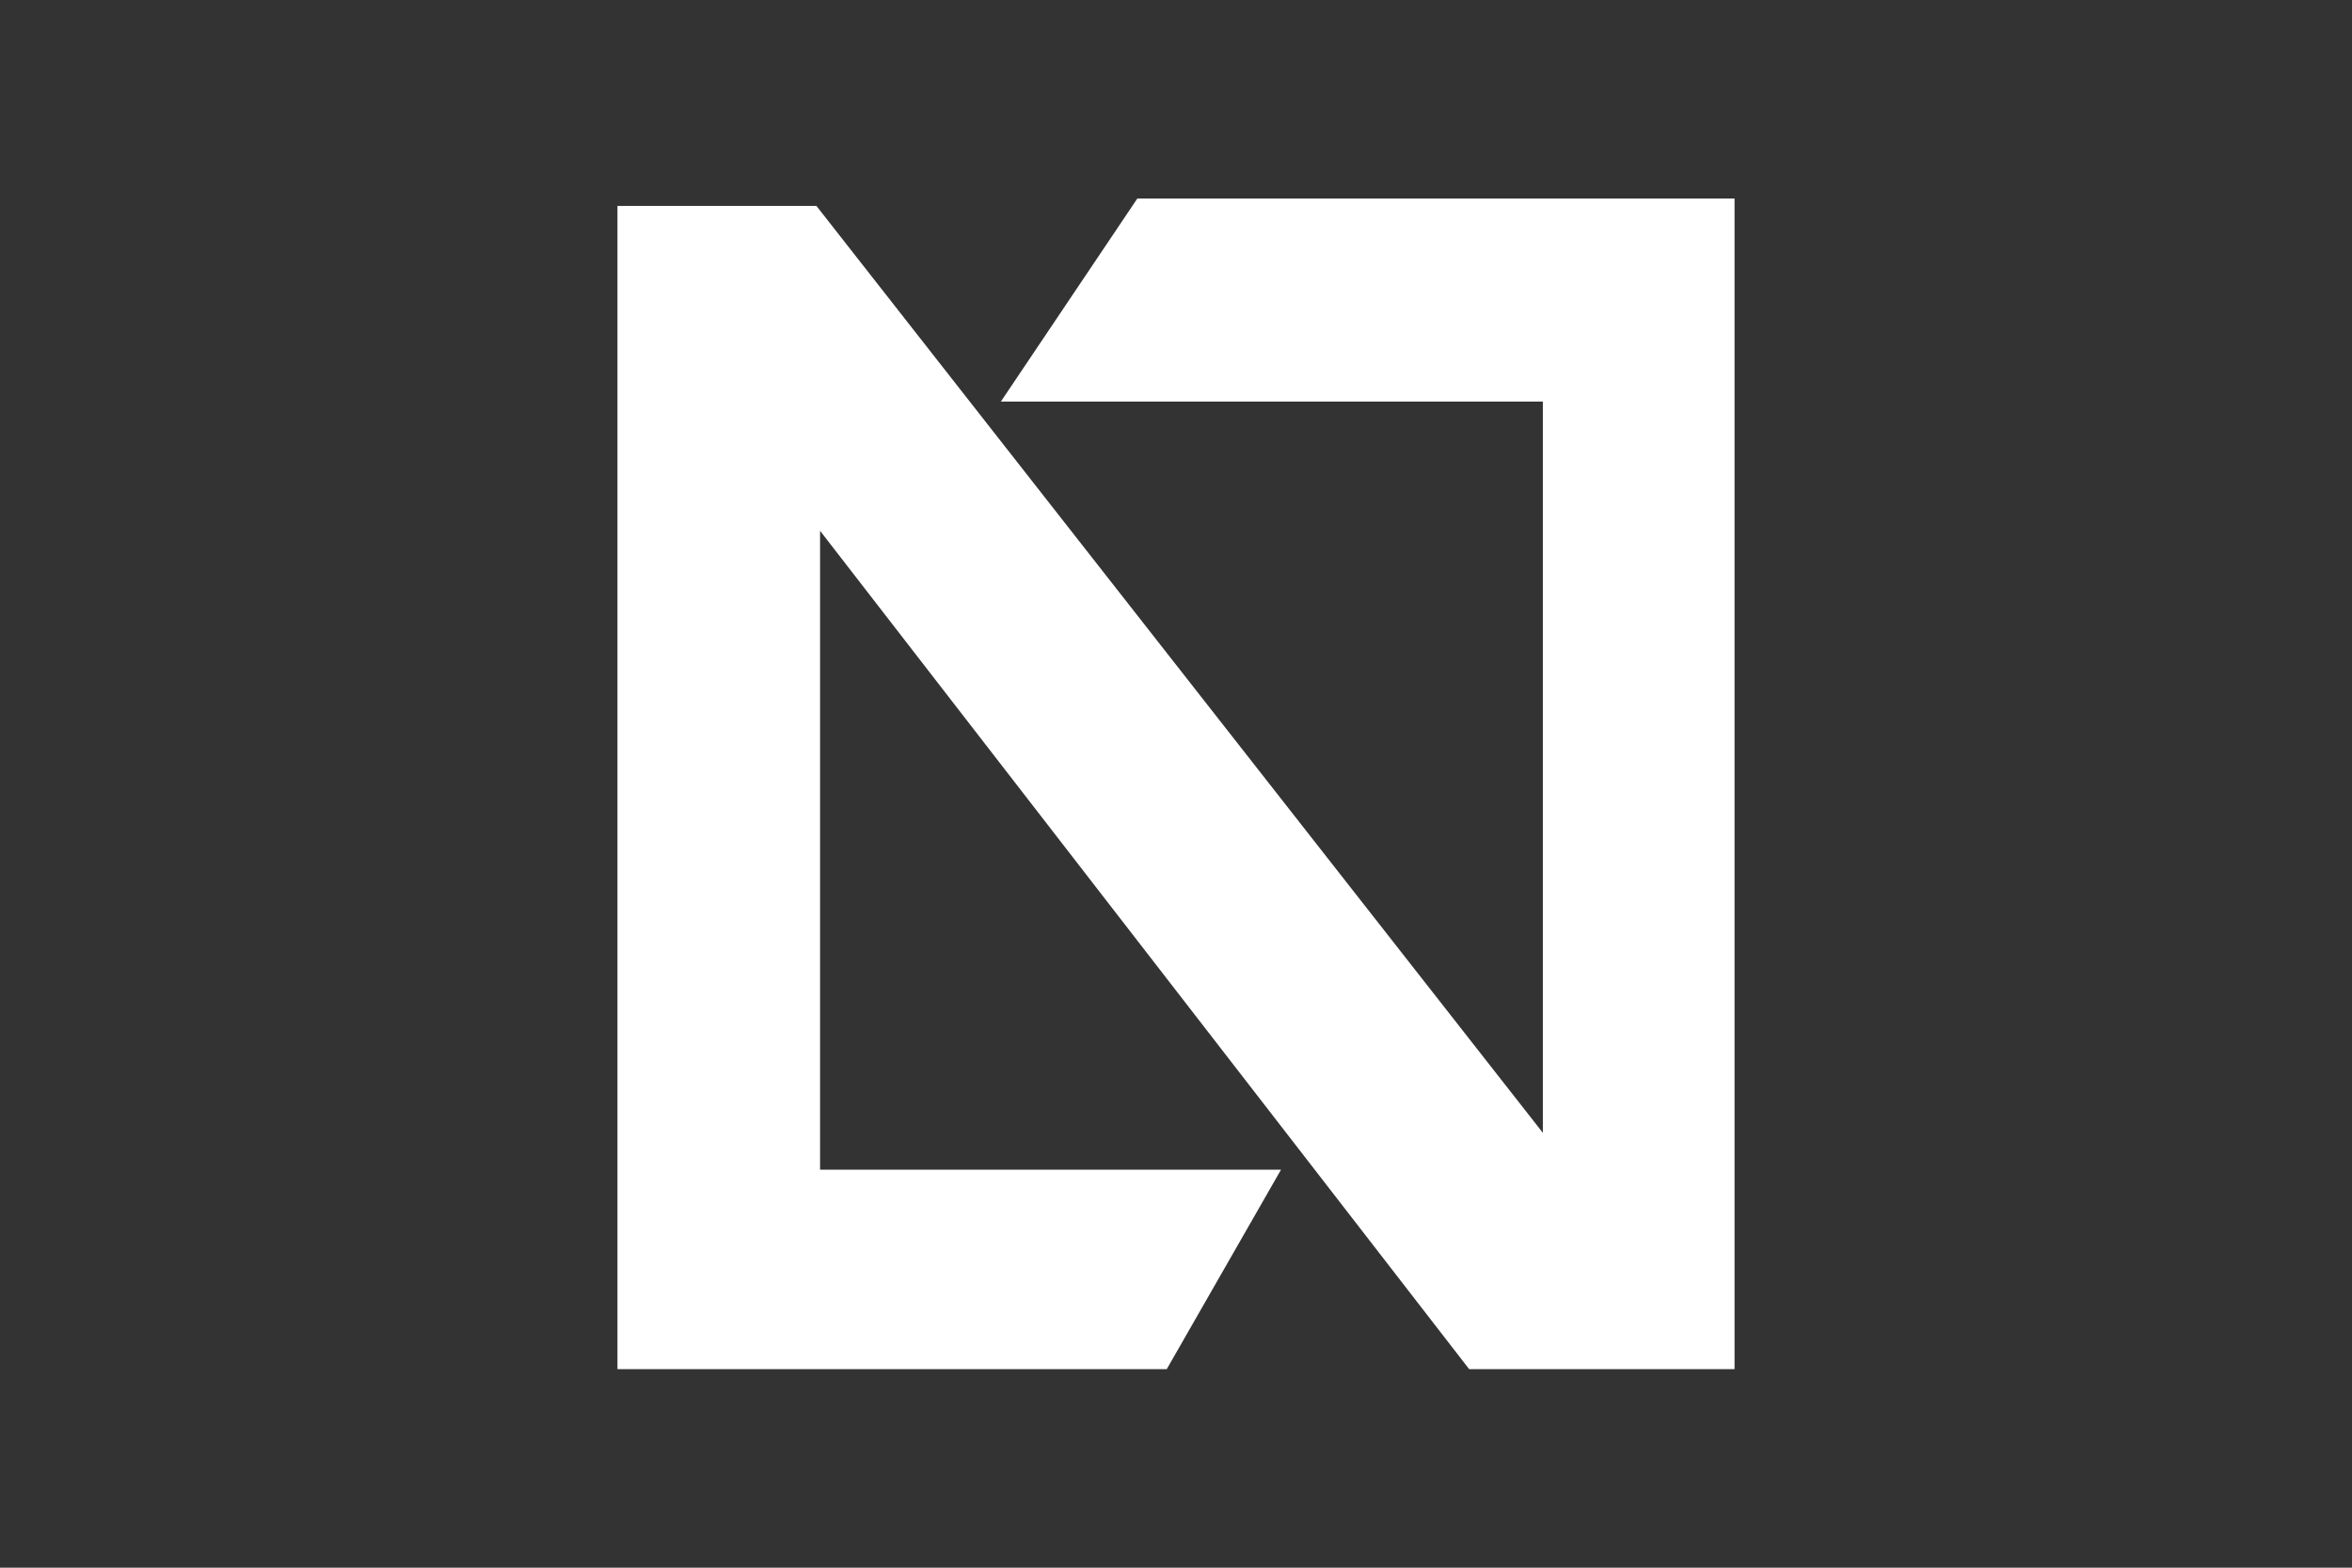 <?xml version="1.0" encoding="utf-8"?>
<!-- Generator: Adobe Illustrator 25.1.0, SVG Export Plug-In . SVG Version: 6.00 Build 0)  -->
<svg version="1.1" id="Livello_1" xmlns="http://www.w3.org/2000/svg" xmlns:xlink="http://www.w3.org/1999/xlink" x="0px" y="0px"
	 width="300px" height="200px" viewBox="0 0 300 200" style="enable-background:new 0 0 300 200;" xml:space="preserve">
<rect x="0" y="0" width="300" height="200" fill="#333333" stroke="none"/>
<g style="display:none;">
	<path style="display:inline;fill:#FFFFFF;" d="M81.494,53.574c25.61,0,46.534,20.855,46.534,46.456
		c0,25.532-20.924,46.396-46.534,46.396c-25.67,0-46.56-20.864-46.56-46.396C34.934,74.429,55.824,53.574,81.494,53.574
		 M81.546,59.062L81.546,59.062c-22.659,0-41.063,18.37-41.063,40.968c0,22.477,18.405,40.839,41.063,40.839
		c22.564,0,41.003-18.362,41.003-40.839C122.548,77.432,104.109,59.062,81.546,59.062"/>
	<path style="display:inline;fill:#FFFFFF;" d="M54.07,73.336h8.801v26.239c0,5.401,6.661,6.566,9.112,3.201
		c0.535-0.742,0.966-1.803,0.966-3.08v-26.36h8.68v27.482c0,2.338-0.587,4.521-1.484,6.161c-0.475,0.958-1.277,1.864-2.028,2.606
		c-1.07,1.061-2.545,2.036-4.047,2.606c-0.966,0.38-2.088,0.759-3.253,0.906c-7.671,1.329-16.748-2.925-16.748-12.857V73.336z"/>
	<polygon style="display:inline;fill:#FFFFFF;" points="85.188,86.658 93.497,86.658 93.497,119.092 108.761,118.885 
		108.761,126.685 85.188,126.901 	"/>
	<path style="display:inline;fill:#FFFFFF;" d="M71.669,116.762c2.468,0,4.47,2.002,4.47,4.461c0,2.451-2.002,4.444-4.47,4.444
		c-2.442,0-4.452-1.993-4.452-4.444C67.217,118.764,69.227,116.762,71.669,116.762"/>
	<path style="display:inline;fill:#FFFFFF;" d="M73.81,120.063c0,0.406-0.138,0.699-0.423,0.932
		c-0.285,0.216-0.595,0.362-0.932,0.388l1.122,2.235c0.06,0.078,0.121,0.129,0.181,0.164c0.052,0.035,0.121,0.052,0.216,0.052h0.207
		v0.173h-1.053l-1.303-2.606h-0.828v2.183c0,0.086,0.035,0.147,0.104,0.19c0.052,0.035,0.129,0.06,0.25,0.06h0.216v0.173h-1.76
		v-0.173h0.233c0.147,0,0.216-0.026,0.276-0.06c0.052-0.043,0.095-0.104,0.095-0.19v-4.314c0-0.078-0.043-0.129-0.095-0.155
		c-0.06-0.043-0.129-0.052-0.276-0.052h-0.233v-0.19h2.183c0.587,0,1.027,0.104,1.346,0.268
		C73.637,119.364,73.81,119.658,73.81,120.063 M70.997,121.237L70.997,121.237h0.837c0.371,0,0.716-0.104,0.958-0.276
		c0.242-0.181,0.388-0.466,0.388-0.828c0-0.354-0.147-0.613-0.354-0.82c-0.242-0.173-0.587-0.25-1.07-0.25h-0.406
		c-0.121,0-0.198,0.009-0.25,0.052c-0.069,0.026-0.104,0.078-0.104,0.155V121.237z"/>
	<path style="display:inline;fill:#FFFFFF;" d="M29.351,107.957H20.99v-5.583c0-1.622-0.086-2.64-0.302-3.072
		c-0.164-0.38-0.569-0.587-1.156-0.587c-0.69,0-1.139,0.25-1.329,0.733c-0.198,0.492-0.276,1.57-0.276,3.175v14.927
		c0,1.562,0.078,2.571,0.276,3.055c0.19,0.475,0.621,0.708,1.26,0.708c0.63,0,1.027-0.233,1.208-0.708
		c0.207-0.483,0.319-1.605,0.319-3.348v-4.03h8.361v1.251c0,3.313-0.242,5.66-0.716,7.041c-0.457,1.398-1.493,2.623-3.132,3.659
		c-1.588,1.044-3.581,1.57-5.928,1.57c-2.468,0-4.487-0.431-6.092-1.312c-1.588-0.889-2.649-2.131-3.167-3.693
		c-0.5-1.579-0.777-3.917-0.777-7.067v-9.388c0-2.321,0.078-4.064,0.233-5.212c0.181-1.156,0.63-2.278,1.432-3.348
		c0.785-1.079,1.89-1.924,3.279-2.528c1.415-0.604,3.02-0.923,4.832-0.923c2.476,0,4.521,0.483,6.118,1.441
		c1.614,0.932,2.649,2.14,3.158,3.538c0.518,1.441,0.759,3.65,0.759,6.661V107.957z"/>
	<path style="display:inline;fill:#FFFFFF;" d="M155.534,93.963v21.476c0,2.416-0.095,4.142-0.25,5.117
		c-0.164,0.966-0.621,1.993-1.406,3.037c-0.785,1.018-1.829,1.829-3.08,2.356c-1.303,0.544-2.813,0.802-4.539,0.802
		c-1.933,0-3.624-0.311-5.091-0.949c-1.475-0.647-2.571-1.467-3.313-2.476c-0.716-1.035-1.156-2.088-1.268-3.236
		c-0.147-1.113-0.207-3.503-0.207-7.136V93.963h8.378v24.074c0,1.389,0.069,2.312,0.207,2.701c0.147,0.388,0.475,0.569,0.949,0.569
		c0.492,0,0.854-0.207,1.018-0.63c0.138-0.423,0.233-1.441,0.233-3.037V93.963H155.534z"/>
	<path style="display:inline;fill:#FFFFFF;" d="M176.525,103.673h-7.792V101.3c0-1.104-0.086-1.829-0.302-2.131
		c-0.198-0.302-0.535-0.449-0.975-0.449c-0.526,0-0.889,0.198-1.156,0.613c-0.259,0.414-0.397,1.027-0.397,1.855
		c0,1.087,0.138,1.907,0.431,2.425c0.293,0.552,1.096,1.208,2.381,1.976c3.736,2.2,6.074,4.004,7.032,5.427
		c0.984,1.415,1.475,3.71,1.475,6.851c0,2.278-0.285,3.969-0.82,5.056c-0.552,1.087-1.562,1.993-3.115,2.735
		c-1.545,0.725-3.313,1.096-5.358,1.096c-2.252,0-4.15-0.423-5.747-1.268c-1.579-0.854-2.632-1.924-3.124-3.236
		c-0.5-1.312-0.725-3.149-0.725-5.565v-2.105h7.783v3.909c0,1.208,0.104,1.976,0.311,2.312c0.233,0.328,0.613,0.509,1.173,0.509
		c0.569,0,0.966-0.216,1.251-0.656c0.259-0.44,0.406-1.079,0.406-1.941c0-1.872-0.267-3.124-0.785-3.719
		c-0.526-0.569-1.847-1.544-3.909-2.891c-2.088-1.389-3.477-2.399-4.159-3.003c-0.673-0.63-1.234-1.501-1.657-2.597
		c-0.475-1.079-0.664-2.502-0.664-4.193c0-2.468,0.302-4.262,0.932-5.401c0.621-1.13,1.657-2.036,3.037-2.666
		c1.432-0.621,3.124-0.958,5.099-0.958c2.183,0,4.047,0.345,5.557,1.053c1.545,0.69,2.58,1.579,3.055,2.632
		c0.5,1.079,0.759,2.891,0.759,5.436V103.673z"/>
	<polygon style="display:inline;fill:#FFFFFF;" points="195.404,93.963 195.404,119.651 200.512,119.651 200.512,126.079 
		187.035,126.079 187.035,93.963 	"/>
	<rect x="202.519" y="93.97" style="display:inline;fill:#FFFFFF;" width="8.396" height="32.115"/>
	<path style="display:inline;fill:#FFFFFF;" d="M232.027,103.673h-7.792V101.3c0-1.104-0.104-1.829-0.285-2.131
		c-0.207-0.302-0.535-0.449-1.01-0.449c-0.483,0-0.88,0.198-1.139,0.613c-0.25,0.414-0.388,1.027-0.388,1.855
		c0,1.087,0.138,1.907,0.44,2.425c0.285,0.552,1.079,1.208,2.381,1.976c3.728,2.2,6.049,4.004,7.041,5.427
		c0.975,1.415,1.441,3.71,1.441,6.851c0,2.278-0.267,3.969-0.811,5.056c-0.544,1.087-1.57,1.993-3.106,2.735
		c-1.553,0.725-3.339,1.096-5.384,1.096c-2.2,0-4.15-0.423-5.721-1.268c-1.605-0.854-2.649-1.924-3.124-3.236
		c-0.5-1.312-0.733-3.149-0.733-5.565v-2.105h7.783v3.909c0,1.208,0.086,1.976,0.328,2.312c0.207,0.328,0.63,0.509,1.165,0.509
		c0.561,0,0.958-0.216,1.242-0.656c0.267-0.44,0.414-1.079,0.414-1.941c0-1.872-0.267-3.124-0.794-3.719
		c-0.526-0.569-1.838-1.544-3.891-2.891c-2.097-1.389-3.486-2.399-4.159-3.003c-0.682-0.63-1.251-1.501-1.674-2.597
		c-0.466-1.079-0.664-2.502-0.664-4.193c0-2.468,0.311-4.262,0.941-5.401c0.63-1.13,1.631-2.036,3.046-2.666
		c1.398-0.621,3.098-0.958,5.082-0.958c2.174,0,4.038,0.345,5.583,1.053c1.527,0.69,2.545,1.579,3.037,2.632
		c0.518,1.079,0.751,2.891,0.751,5.436V103.673z"/>
	<polygon style="display:inline;fill:#FFFFFF;" points="252.225,93.963 252.225,100.4 247.246,100.4 247.246,126.079 
		238.877,126.079 238.877,100.4 233.924,100.4 233.924,93.963 	"/>
	<polygon style="display:inline;fill:#FFFFFF;" points="254.121,93.963 268.117,93.963 268.117,100.4 262.517,100.4 
		262.517,106.475 267.746,106.475 267.746,112.593 262.517,112.593 262.517,119.651 268.678,119.651 268.678,126.079 
		254.121,126.079 	"/>
	<path style="display:inline;fill:#FFFFFF;" d="M271.055,93.961h6.299c4.038,0,6.765,0.181,8.214,0.552
		c1.398,0.362,2.494,0.966,3.227,1.821c0.733,0.837,1.191,1.795,1.406,2.822c0.173,1.053,0.259,3.072,0.259,6.135v11.26
		c0,2.873-0.121,4.806-0.406,5.755c-0.276,0.984-0.733,1.743-1.398,2.304c-0.682,0.544-1.544,0.923-2.52,1.148
		c-0.992,0.216-2.494,0.328-4.478,0.328h-10.604V93.961z M279.442,99.449L279.442,99.449v21.14c1.217,0,1.959-0.242,2.243-0.725
		c0.276-0.492,0.406-1.812,0.406-3.935v-12.494c0-1.45-0.052-2.373-0.129-2.787c-0.104-0.406-0.302-0.716-0.639-0.897
		C280.978,99.561,280.365,99.449,279.442,99.449"/>
</g>
<g style="display:none;">
	<path style="display:inline;fill:#FFFFFF;" d="M150.048,26.446l44.341,75.215l22.111,37.572
		c-19.986-1.994-34.289-3.952-55.289,0.979c-15.712,4.238-25.12,8.453-57.438,8.56l9.169-15.843
		c14.112,1.051,29.394-1.66,45.583-6.877c9.623-2.268,19.998-3.044,30.492-3.45l-7.14-12.381l-31.829-54.776l-31.805,54.776
		L92.12,155.148c13.73,5.301,34.611,2.352,58.752-4.334c24.523-5.802,49.129-5.301,71.013-2.579l10.757,18.267
		c-40.449-7.032-64.924-1.994-106.746,5.934c-16.249,3.092-44.819-0.681-58.537-5.814l38.348-64.96L150.048,26.446z"/>
</g>
<g style="display:none;">
	<path style="display:inline;fill:#FFFFFF;" d="M272.124,34.315H27.888v131.162h244.237V34.315z M19.385,26.214h261.23v147.571
		H19.385V26.214z"/>
	<path style="display:inline;fill:#FFFFFF;" d="M65.508,97.481c-2.944,3.941-5.814,7.761-8.624,11.616
		c-0.28,0.401-0.255,1.058-0.255,1.581v37.416v1.691H42.299V50.127h14.317v39.995c0.097,0.049,0.219,0.073,0.341,0.134
		c1.812-2.08,3.661-4.16,5.462-6.252c9.549-10.96,19.073-21.907,28.634-32.842c0.341-0.377,0.973-0.766,1.484-0.778
		c5.012-0.097,10.023-0.097,15.034-0.134c0.158,0,0.28,0.061,0.608,0.146c-2.627,2.931-5.182,5.778-7.761,8.648
		c-8.259,9.159-16.494,18.331-24.79,27.466c-0.73,0.815-0.681,1.447-0.219,2.36c10.023,19.766,20.022,39.557,30.02,59.359
		c0.255,0.487,0.474,0.985,0.778,1.618c-4.938,0-9.67,0.037-14.426-0.049c-0.389,0-0.924-0.596-1.143-1.01
		c-5.34-10.947-10.668-21.87-16.007-32.818c-2.846-5.851-5.693-11.702-8.551-17.54C65.946,98.138,65.751,97.882,65.508,97.481"/>
	<path style="display:inline;fill:#FFFFFF;" d="M187.756,82.009c-4.44-7.359-8.807-14.572-13.149-21.761
		c-0.109,0.024-0.219,0.061-0.328,0.097v33.973h-5.109v-43.06h6.532c3.953,6.982,7.931,13.976,12.018,21.177
		c0.353-0.584,0.608-0.973,0.827-1.374c3.6-6.264,7.201-12.504,10.741-18.793c0.499-0.888,1.046-1.107,2.141-1.119
		c1.606,0,2.992,0.024,4.586,0.024v43.181h-4.951V60.868c-0.146-0.049-0.28-0.097-0.426-0.134
		C196.38,67.801,192.099,74.844,187.756,82.009"/>
	<polygon style="display:inline;fill:#FFFFFF;" points="150.956,51.33 150.956,56.147 126.531,56.147 126.531,69.466 
		149.411,69.466 149.411,74.466 126.531,74.466 126.531,89.403 152.063,89.403 152.063,94.329 121.313,94.329 121.313,51.33 	"/>
	<polygon style="display:inline;fill:#FFFFFF;" points="150.956,105.632 150.956,110.449 126.531,110.449 126.531,123.768 
		149.411,123.768 149.411,128.767 126.531,128.767 126.531,143.717 152.063,143.717 152.063,148.643 121.313,148.643 
		121.313,105.632 	"/>
	<path style="display:inline;fill:#FFFFFF;" d="M228.101,78.561h16.47c-2.798-7.542-5.535-14.949-8.271-22.369
		c-0.11,0.024-0.219,0.024-0.316,0.024C233.368,63.624,230.753,71.032,228.101,78.561 M255.969,93.596
		c-1.837,0-3.442,0.049-5.024-0.036c-0.389-0.024-0.924-0.487-1.07-0.839c-1.168-2.846-2.238-5.717-3.394-8.563
		c-0.182-0.426-0.705-1.034-1.083-1.034c-6.301-0.073-12.602-0.049-18.975-0.049c-1.107,3.552-2.214,6.994-3.309,10.485h-5.778
		c1.593-4.367,3.175-8.661,4.78-12.942c3.564-9.646,7.165-19.304,10.716-28.962c0.353-0.961,0.815-1.302,2.044-1.302
		c1.241-0.024,2.567,0.024,4.051,0.024C244.595,64.707,250.252,79.06,255.969,93.596"/>
	<path style="display:inline;fill:#FFFFFF;" d="M175.246,131.38v-25.872h-5.072v26.152c0,11.702,5.729,17.406,17.504,17.406
		c12.31,0,18.282-5.912,18.282-18.075v-25.483h-5.072v26.31c0,8.843-4.245,13.344-12.602,13.344
		C179.637,145.162,175.246,140.527,175.246,131.38"/>
	<path style="display:inline;fill:#FFFFFF;" d="M232.557,126.013h-8.138v-16.689h8.235c3.296,0,5.875,0.706,7.627,2.068
		c1.8,1.411,2.688,3.345,2.688,5.814c0,2.603-0.985,4.744-2.907,6.362C238.128,125.186,235.61,126.013,232.557,126.013
		 M244.867,136.036c-1.545-2.262-2.518-3.88-3.479-4.89c-0.876-0.937-2.287-2.445-3.552-2.907l-0.401-0.146v0.024l0.462-0.122
		c7.043-1.752,10.473-5.449,10.473-11.312c0-3.515-1.301-6.277-3.856-8.211c-2.579-1.971-6.216-2.968-10.814-2.968h-14.341v42.817
		h5.06v-18.501h5.218c2.007,0,3.771,0.474,5.243,1.435c1.435,0.937,2.956,2.615,4.647,5.145l7.967,11.921h5.972L244.867,136.036z"/>
</g>
<g style="display:none;">
	<path style="display:inline;fill:#FFFFFF;" d="M224.763,25.329v17.374H208.7v114.594h16.063v17.374h-34.599V25.329H224.763z
		 M109.744,25.329v17.374H93.681v48.064h16.063v17.374H93.681v49.156h16.063v17.374H75.237V25.329H109.744z M175.469,25.329v149.342
		h-18.444v-66.53h-14.051v66.53h-18.443V25.329H175.469z M157.025,42.703h-14.04v48.064h14.04V42.703z"/>
</g>
<g style="display:none;">
	<path style="display:inline;fill:#FFFFFF;" d="M123.465,42.458l-61.183,66.096c-4.072,4.293-5.787,9.017-5.787,13.499
		c0,2.778,0.652,5.545,1.946,8.112c1.273,2.346,3.02,4.714,4.913,6.671c2.788,2.546,6.408,4.451,10.28,5.745v32.091h49.83v-8.522
		H82.168v-21.643h41.297v-8.764H83.262c-5.576,0-10.7-2.136-13.909-5.355c-1.505-1.052-2.567-2.557-3.209-4.061
		c-0.652-1.305-1.063-2.767-1.063-4.272c0-2.557,1.063-5.134,3.398-7.723l54.985-59.457V42.458z M106.788,92.098h16.676v9.196
		c-0.631-0.21-1.715-0.21-2.567-0.21h-2.757v21.811h2.757c1.073,0,1.936,0,2.567-0.2v9.164h-16.676V92.098z M129.041,174.671h-5.576
		v-8.533h5.576V174.671z M129.041,144.506h-5.576v-8.764h5.576V144.506z M129.041,65.984v0.242V65.984z M129.041,36.471v12.626
		l-5.576,5.776V42.458L129.041,36.471z M129.041,131.249c-1.925,0.442-3.84,0.61-5.576,0.61v-9.164c1.063,0,1.925-0.442,2.367-0.642
		c1.063-0.631,1.925-1.494,2.367-2.999c0.41-1.063,0.621-2.578,0.842-4.482V131.249z M123.465,92.098c2.146,0,4.072,0,5.576,0.431
		v17.329c-0.221-2.999-0.842-5.156-1.925-6.429c-0.863-1.073-1.915-1.715-3.651-2.136V92.098z M134.818,174.671h-5.776v-8.533h5.776
		V174.671z M134.818,144.506h-5.776v-8.764h5.776V144.506z M134.818,65.984v16.687l-5.776-16.445v-0.242H134.818z M134.818,30.684
		v12.194l-5.776,6.218V36.471l3.398-3.661c0.442-0.421,0.873-1.063,1.526-1.494C134.155,31.095,134.407,30.905,134.818,30.684
		 M129.041,92.53c0.852,0.221,1.704,0.652,2.588,0.852c1.042,0.631,2.115,1.284,3.188,2.136v32.932
		c-1.505,1.084-2.988,1.936-4.493,2.367c-0.431,0.221-0.852,0.221-1.284,0.431v-16.677v-2.588v-2.125V92.53z M165.635,174.671
		h-30.817v-8.533h30.817V174.671z M165.635,144.506h-30.817v-8.764h30.817V144.506z M165.635,131.859h-3.209V92.098h3.209V131.859z
		 M165.635,65.984h-8.386l-8.112,28.882l-8.333-28.882h-5.987v16.687l8.133,23.337h12.184l10.5-30.807V65.984z M165.635,31.979
		v12.826l-5.787-6.408c-0.431-0.452-0.642-0.663-0.863-0.852c-2.567-2.609-5.987-3.651-9.406-3.651c-3.651,0-7.102,1.284-9.848,3.84
		v-0.189c-0.431,0.4-0.631,0.642-1.073,1.042l-3.84,4.293V30.684c4.282-3.63,9.406-5.355,14.541-5.355
		c5.545,0,11.142,1.946,15.414,5.766C164.983,31.537,165.393,31.747,165.635,31.979 M134.818,95.518
		c0.621,0.642,1.305,1.273,1.915,2.136c1.294,1.925,2.367,4.061,2.799,6.418c0.61,2.578,1.073,5.145,1.073,7.744
		c0,4.24-0.463,7.681-1.504,10.027c-0.863,2.346-2.157,4.261-3.662,5.755c-0.21,0.452-0.4,0.652-0.621,0.852V95.518z
		 M165.635,75.201l3.167-9.217h-3.167V75.201z M165.635,131.859h27.808v-8.964h-19.465v-7.902h17.529v-8.133h-17.529v-6.429h19.012
		v-8.333h-27.356V131.859z M165.635,174.671v-8.522h52.607v-21.643h-52.607v-8.764h58.394c2.978,0,5.324-1.063,7.27-2.778
		c1.073-1.105,2.157-2.357,2.578-3.63c0.631-1.284,1.052-2.788,1.052-4.082c0-2.146-0.842-4.061-2.346-5.755l-66.948-74.692V31.979
		c0.189,0.221,0.389,0.41,0.621,0.621l72.725,81.1c3.009,3.43,4.524,7.491,4.524,11.553c0,2.578-0.652,5.134-1.715,7.712
		c-1.284,2.367-2.809,4.493-4.714,6.418c-2.767,2.357-6.418,4.061-10.248,4.714v30.575H165.635z"/>
</g>
<g style="display:none;">
	<path style="display:inline;fill:#FFFFFF;" d="M159.023,48.078c-8.451-10.994-12.468-8.521-18.679-0.116l-75.911,95.727
		c-9.113,10.854-6.559,16.728,7.43,17.796l151.485,1.242c14,0.859,20.397-6.698,11.957-17.553L159.023,48.078z M167.835,34.855
		l78.569,97.677c8.939,11.272,17.193,41.119-15.498,41.885l-160.969-0.104c-25.644-0.847-30.647-23.949-16.728-40.503l77.211-97.445
		C144.977,20.832,156.992,23.664,167.835,34.855"/>
	<path style="display:inline;fill:#FFFFFF;" d="M149.422,72.758c4.597,0,9.032,0.232,13.176,2.171
		c7.987,4.586,5.119,11.725-3.274,8.103c-2.914-0.882-6.002-1.347-9.206-1.347c-17.82,0-32.354,14.523-32.354,32.354
		c0,17.808,14.534,32.342,32.354,32.342c17.82,0,32.342-14.534,32.342-32.342c0-6.814,8.103-7.174,8.103-0.139
		c0,22.661-18.481,41.13-41.142,41.13c-22.661,0-41.142-18.47-41.142-41.13S126.761,72.758,149.422,72.758"/>
	<path style="display:inline;fill:#FFFFFF;" d="M178.339,89.601c2.554-2.6,8.59,2.171,6.176,6.257l-34.037,33.805
		c0.116-0.232-6.559,6.896-9.206,0.313l-7.778-24.065c-1.056-3.61,5.654-6.814,7.987-2.728l4.643,14.024
		c0.801,1.834,2.821,1.428,3.657,0.813L178.339,89.601z"/>
</g>
<path style="display:none;fill:#FFFFFF;" d="M242.934,25.729c3.594,0,6.714,0.437,10.096,0.886v23.611
	c-2.708-0.449-5.603-0.674-8.523-0.674c-23.387,0-42.692,18.195-46.548,42.018h42.018v20.916H198.67
	c5.154,21.777,23.798,37.937,45.837,37.937c2.92,0,5.815-0.212,8.523-0.636v23.574c-3.382,0.711-6.502,0.911-10.096,0.911
	c-36.877,0-67.164-33.27-67.164-74.14C175.77,59.223,206.057,25.729,242.934,25.729 M114.396,25.729
	c3.369,0,6.514,0.437,9.884,0.886v23.611c-2.721-0.449-5.628-0.674-8.561-0.674c-26.057,0-47.172,22.675-47.172,50.579
	c0,27.604,21.115,50.292,47.172,50.292c2.932,0,5.84-0.212,8.561-0.636v23.574c-3.37,0.711-6.514,0.911-9.884,0.911
	c-37.064,0-67.427-33.27-67.427-74.14C46.97,59.223,77.332,25.729,114.396,25.729"/>
<g style="display:none;">
	<path style="display:inline;fill:#FFFFFF;" d="M8.553,151.21V48.755h43.831c8.845,0,15.553,0.947,20.098,2.769
		c4.581,1.846,8.215,5.118,11.007,9.734c2.734,4.686,4.102,9.839,4.102,15.494c0,7.256-2.279,13.321-6.859,18.322
		c-4.51,4.978-11.533,8.168-21.021,9.523c3.494,1.718,6.111,3.412,7.887,5.106c3.833,3.587,7.432,8.191,10.879,13.625l17.212,27.88
		H79.235l-13.087-21.337c-3.81-6.123-6.988-10.855-9.453-14.104c-2.477-3.283-4.686-5.539-6.613-6.836
		c-2.01-1.285-3.985-2.208-5.971-2.734c-1.484-0.304-3.938-0.479-7.326-0.479H21.605v45.49H8.553z M21.605,93.988L21.605,93.988
		h28.149c5.994,0,10.645-0.654,14.022-1.951c3.389-1.274,5.912-3.307,7.7-6.146c1.73-2.804,2.606-5.843,2.606-9.138
		c0-4.908-1.682-8.881-5.106-11.965c-3.389-3.143-8.741-4.686-16.056-4.686H21.605V93.988z M178.593,115.302L178.593,115.302
		l13.087,3.424c-2.699,11.112-7.677,19.584-14.781,25.45c-7.139,5.843-15.833,8.764-26.116,8.764
		c-10.645,0-19.374-2.243-25.999-6.719c-6.661-4.522-11.779-11.019-15.261-19.537c-3.506-8.518-5.258-17.703-5.258-27.472
		c0-10.657,2.01-19.97,5.936-27.927c3.95-7.899,9.512-13.952,16.838-18.112c7.186-4.09,15.202-6.111,23.942-6.111
		c9.874,0,18.194,2.571,24.924,7.782c6.754,5.235,11.463,12.561,14.08,22.003l-12.877,3.155c-2.29-7.467-5.597-12.877-10.003-16.266
		c-4.3-3.435-9.769-5.13-16.429-5.13c-7.595,0-13.952,1.905-19.023,5.644c-5.106,3.798-8.694,8.857-10.727,15.214
		c-2.08,6.368-3.132,12.924-3.132,19.654c0,8.752,1.227,16.336,3.681,22.856c2.431,6.485,6.228,11.323,11.393,14.56
		c5.2,3.202,10.797,4.791,16.826,4.791c7.315,0,13.484-2.162,18.579-6.544C173.358,130.422,176.806,123.878,178.593,115.302
		 M278.302,115.302L278.302,115.302l13.146,3.424c-2.77,11.112-7.689,19.584-14.84,25.45c-7.116,5.843-15.81,8.764-26.104,8.764
		c-10.668,0-19.327-2.243-25.987-6.719c-6.707-4.522-11.79-11.019-15.225-19.537c-3.506-8.518-5.282-17.703-5.282-27.472
		c0-10.657,1.986-19.97,5.912-27.927c3.938-7.899,9.547-13.952,16.815-18.112c7.233-4.09,15.249-6.111,23.978-6.111
		c9.839,0,18.194,2.571,24.936,7.782c6.754,5.235,11.428,12.561,14.092,22.003l-12.877,3.155
		c-2.302-7.467-5.609-12.877-9.967-16.266c-4.405-3.435-9.839-5.13-16.476-5.13c-7.619,0-13.94,1.905-19.082,5.644
		c-5.071,3.798-8.635,8.857-10.715,15.214c-2.068,6.368-3.085,12.924-3.085,19.654c0,8.752,1.204,16.336,3.646,22.856
		c2.454,6.485,6.263,11.323,11.428,14.56c5.211,3.202,10.738,4.791,16.815,4.791c7.303,0,13.473-2.162,18.591-6.544
		C273.125,130.422,276.525,123.878,278.302,115.302"/>
	<path style="display:inline;fill:none;stroke:#FFFFFF;stroke-width:0.122;stroke-miterlimit:22.926;" d="M8.553,151.21V48.755
		h43.831c8.845,0,15.553,0.947,20.098,2.769c4.581,1.846,8.215,5.118,11.007,9.734c2.734,4.686,4.102,9.839,4.102,15.494
		c0,7.256-2.279,13.321-6.859,18.322c-4.51,4.978-11.533,8.168-21.021,9.523c3.494,1.718,6.111,3.412,7.887,5.106
		c3.833,3.587,7.432,8.191,10.879,13.625l17.212,27.88H79.235l-13.087-21.337c-3.81-6.123-6.988-10.855-9.453-14.104
		c-2.477-3.283-4.686-5.539-6.613-6.836c-2.01-1.285-3.985-2.208-5.971-2.734c-1.484-0.304-3.938-0.479-7.326-0.479H21.605v45.49
		H8.553z M21.605,93.988L21.605,93.988h28.149c5.994,0,10.645-0.654,14.022-1.951c3.389-1.274,5.912-3.307,7.7-6.146
		c1.73-2.804,2.606-5.843,2.606-9.138c0-4.908-1.682-8.881-5.106-11.965c-3.389-3.143-8.741-4.686-16.056-4.686H21.605V93.988z
		 M178.593,115.302L178.593,115.302l13.087,3.424c-2.699,11.112-7.677,19.584-14.781,25.45c-7.139,5.843-15.833,8.764-26.116,8.764
		c-10.645,0-19.374-2.243-25.999-6.719c-6.661-4.522-11.779-11.019-15.261-19.537c-3.506-8.518-5.258-17.703-5.258-27.472
		c0-10.657,2.01-19.97,5.936-27.927c3.95-7.899,9.512-13.952,16.838-18.112c7.186-4.09,15.202-6.111,23.942-6.111
		c9.874,0,18.194,2.571,24.924,7.782c6.754,5.235,11.463,12.561,14.08,22.003l-12.877,3.155c-2.29-7.467-5.597-12.877-10.003-16.266
		c-4.3-3.435-9.769-5.13-16.429-5.13c-7.595,0-13.952,1.905-19.023,5.644c-5.106,3.798-8.694,8.857-10.727,15.214
		c-2.08,6.368-3.132,12.924-3.132,19.654c0,8.752,1.227,16.336,3.681,22.856c2.431,6.485,6.228,11.323,11.393,14.56
		c5.2,3.202,10.797,4.791,16.826,4.791c7.315,0,13.484-2.162,18.579-6.544C173.358,130.422,176.806,123.878,178.593,115.302z
		 M278.302,115.302L278.302,115.302l13.146,3.424c-2.77,11.112-7.689,19.584-14.84,25.45c-7.116,5.843-15.81,8.764-26.104,8.764
		c-10.668,0-19.327-2.243-25.987-6.719c-6.707-4.522-11.79-11.019-15.225-19.537c-3.506-8.518-5.282-17.703-5.282-27.472
		c0-10.657,1.986-19.97,5.912-27.927c3.938-7.899,9.547-13.952,16.815-18.112c7.233-4.09,15.249-6.111,23.978-6.111
		c9.839,0,18.194,2.571,24.936,7.782c6.754,5.235,11.428,12.561,14.092,22.003l-12.877,3.155
		c-2.302-7.467-5.609-12.877-9.967-16.266c-4.405-3.435-9.839-5.13-16.476-5.13c-7.619,0-13.94,1.905-19.082,5.644
		c-5.071,3.798-8.635,8.857-10.715,15.214c-2.068,6.368-3.085,12.924-3.085,19.654c0,8.752,1.204,16.336,3.646,22.856
		c2.454,6.485,6.263,11.323,11.428,14.56c5.211,3.202,10.738,4.791,16.815,4.791c7.303,0,13.473-2.162,18.591-6.544
		C273.125,130.422,276.525,123.878,278.302,115.302"/>
</g>
<g style="display:none;">
	<polygon style="display:inline;fill:#FFFFFF;" points="202.78,158.26 186.161,158.26 161.149,78.224 161.149,158.26 
		147.717,158.26 147.18,41.814 166.264,41.814 188.43,117.455 188.43,41.814 202.78,41.814 	"/>
	<polygon style="display:inline;fill:#FFFFFF;" points="226.502,158.26 212.035,158.26 212.035,41.63 226.502,41.814 	"/>
	<path style="display:inline;fill:#FFFFFF;" d="M139.119,141.589c0,4.551-1.627,8.486-4.906,11.752
		c-3.279,3.266-7.188,4.919-11.739,4.919H73.498v-16.671h51.613v-36.804H90.156c-4.552,0-8.46-1.64-11.753-4.905
		c-3.279-3.292-4.905-7.175-4.905-11.713V58.248c0-4.525,1.626-8.434,4.905-11.713c3.292-3.266,7.201-4.905,11.753-4.905h48.963
		v14.677H88.201v32.017h34.273c4.551,0,8.46,1.64,11.739,4.919c3.279,3.266,4.906,7.188,4.906,11.739V141.589z"/>
	<rect x="73.493" y="25.329" style="display:inline;fill:#FFFFFF;" width="153.014" height="6.23"/>
	<rect x="73.493" y="168.441" style="display:inline;fill:#FFFFFF;" width="153.014" height="6.23"/>
</g>
<g style="display:none;">
	<polygon style="display:inline;fill:#FFFFFF;" points="186.319,34.835 190.228,34.835 190.228,48.638 183.297,49.093 
		190.659,49.093 190.648,34.357 	"/>
	<path style="display:inline;fill:#FFFFFF;" d="M100.723,174.495h33.275v-20.336c0.093,0.035,12.367,8.809,14.526,10.127
		c2.59,1.587,5.589,2.998,8.389,4.154c2.007,0.817,7.747,2.567,9.089,3.465c3.804,0,10.384,2.205,15.552,2.59
		c5.379,0.397,12.589,0,18.166,0v-9.077c-24.116,0-32.622-1.038-48.279-10.092c-5.46-3.162-11.842-8.552-15.634-13.347
		c-2.357-2.998-4.049-5.017-6.3-8.389c-2.018-2.998-3.033-6.417-5.017-9.24v41.069h-14.701v-131h14.701v41.057
		c1.015-0.735,3.64-6.685,4.609-8.342c1.703-2.94,3.419-5.04,5.414-7.572c3.395-4.305,8.529-9.217,13.149-12.356
		c9.94-6.767,22.179-12.367,38.665-12.367l4.317-0.478l0.012,14.747h-7.35c-12.589,0-26.111,7.735-32.552,14.164
		c-3.979,4.002-7.63,7.852-10.267,13.067c-1.668,3.314-5.624,12.682-5.624,17.314v9.509c0,16.019,10.396,29.891,19.718,36.927
		c13.779,10.372,21.876,11.061,45.141,11.061v-32.423c-8.587,0-15.296,1.003-21.328-2.018c-3.839-1.925-10.232-8.47-10.232-13.546
		v-4.317c0-7.082,5.029-12.542,9.532-15.156c5.519-3.185,13.394-2.59,22.028-2.59v-9.077c-13.114,0-20.196-0.572-28.456,4.83
		c-5.192,3.419-12.612,12.052-12.612,20.243v4.317c0,13.837,13.289,26.391,27.243,26.391h4.329v14.269h-3.477
		c-21.946,0-42.796-18.598-42.796-39.785c0-15.797,6.569-28.001,15.564-34.593c13.161-9.625,18.318-9.509,40.205-9.509V25.761
		c-18.598,0-24.35-0.315-38.525,4.27c-7.444,2.403-22.996,10.909-26.765,16.054l-0.852,0.432V25.761h-32.855V173.62V174.495z"/>
	<polygon style="display:inline;fill:#FFFFFF;" points="100.723,174.495 100.723,25.761 133.578,25.761 133.578,46.517 
		134.43,46.085 133.987,25.329 100.28,25.329 	"/>
</g>
<g style="display:none;">
	<path style="display:inline;fill:#FFFFFF;" d="M137.192,143.352L137.192,143.352v-12.734h6.367V96.643l-26.67-20.171
		c-9.022,17.648-2.655,39.14,14.464,49.099l-6.367,11.004c-24.027-13.659-32.256-44.318-18.321-68.201
		c2.138-3.844,4.505-6.764,7.569-10.079l29.325,22.285V56.145h-6.367V43.291h25.625v12.855h-6.511v24.436l29.469-22.285
		c19.378,19.894,18.957,51.478-0.793,70.868c-3.196,3.051-6.247,5.298-9.971,7.412l-6.499-11.004
		c17.263-9.959,23.619-31.452,14.596-49.099l-26.802,20.171v33.974h6.511v12.734H137.192z M205.152,93.327
		c0,30.514-24.7,55.202-55.082,55.202c-30.526,0-55.214-24.688-55.214-55.202c0-30.526,24.688-55.07,55.214-55.07
		C180.452,38.257,205.152,62.801,205.152,93.327 M193.331,164.051c-4.649-3.844-9.022-6.631-14.597-9.154
		c34.107-15.918,48.823-56.416,32.905-90.366c-16.062-33.974-56.536-48.703-90.498-32.785
		c-33.974,15.918-48.703,56.536-32.773,90.378c11.533,24.556,34.623,39.272,61.702,39.272c13.659,0,25.361,4.241,35.824,13.275
		L193.331,164.051z"/>
</g>
<g>
	<polygon style="fill:#FFFFFF;" points="127.658,51.236 145.067,25.329 221.244,25.329 221.244,174.671 187.392,174.671 
		104.6,67.717 104.6,149.228 163.393,149.228 148.82,174.671 78.756,174.671 78.756,26.27 104.136,26.27 196.793,144.521 
		196.793,51.236 	"/>
</g>
</svg>
